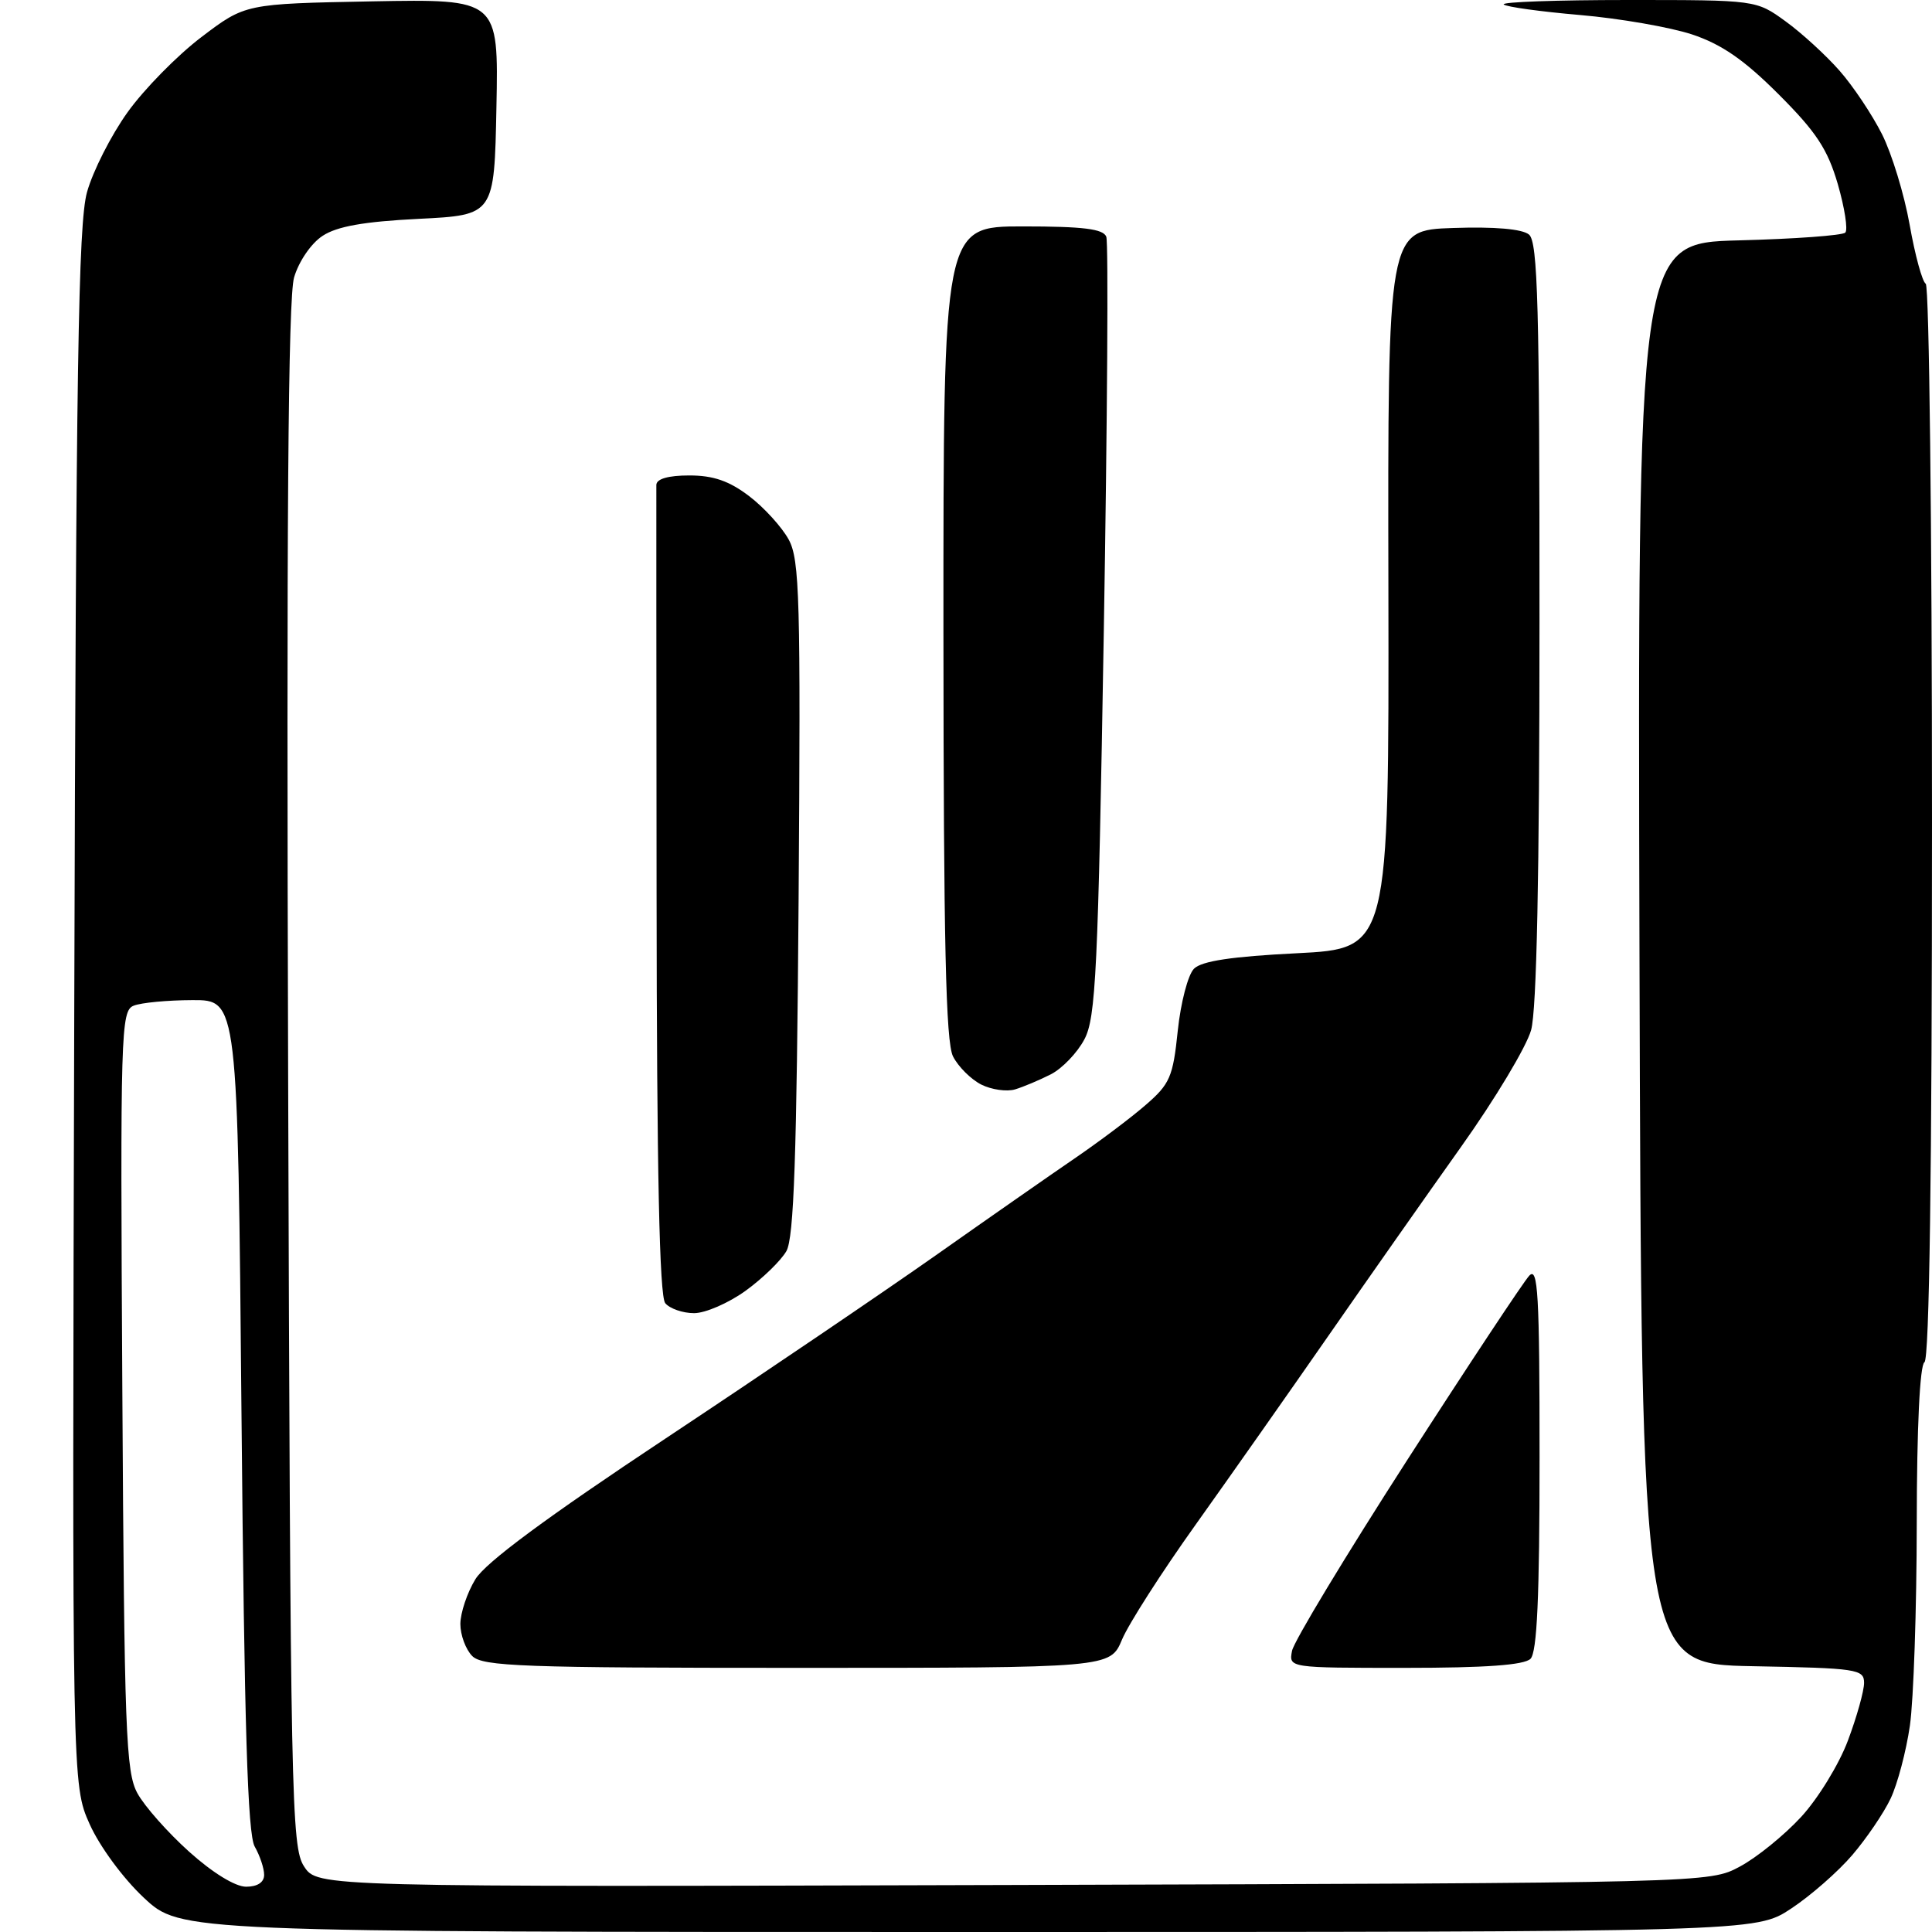 <?xml version="1.0" encoding="UTF-8" standalone="no"?>
<svg 
  version="1.1" 
  xmlns="http://www.w3.org/2000/svg" 
  xmlns:xlink="http://www.w3.org/1999/xlink" 
  xmlns:svg="http://www.w3.org/2000/svg"
  xmlns:rdf="http://www.w3.org/1999/02/22-rdf-syntax-ns#"
  xmlns:cc="http://creativecommons.org/ns#"
  xmlns:dc="http://purl.org/dc/elements/1.1/"
  viewBox="0 0 256 256"
  width="256"
  height="256"
>
<style>svg {background-color: white; }</style>"
<path stroke="none" fill="black" fill-rule="evenodd" d="M128.29,256.00C23.91,256.00 23.91,256.00 19.06,251.46C16.32,248.90 13.20,244.66 11.88,241.71C9.55,236.50 9.55,236.50 9.84,133.50C10.07,48.74 10.37,29.61 11.53,25.46C12.30,22.69 14.72,17.92 16.90,14.88C19.08,11.83 23.48,7.35 26.68,4.92C32.50,0.50 32.50,0.50 49.28,0.18C66.06,-0.13 66.06,-0.13 65.78,14.18C65.50,28.50 65.50,28.50 55.45,29.00C48.24,29.36 44.66,29.99 42.75,31.25C41.24,32.23 39.60,34.62 38.97,36.75C38.17,39.43 37.95,69.56 38.18,142.54C38.48,238.52 38.61,244.75 40.29,247.31C42.07,250.04 42.07,250.04 134.29,249.77C226.50,249.50 226.50,249.50 230.54,247.33C232.77,246.14 236.42,243.18 238.66,240.75C240.90,238.32 243.69,233.77 244.86,230.63C246.04,227.49 247.00,224.05 247.00,222.99C247.00,221.17 246.07,221.04 232.25,220.78C217.50,220.50 217.50,220.50 217.24,126.35C216.99,32.20 216.99,32.20 230.41,31.85C237.80,31.66 244.14,31.20 244.51,30.82C244.88,30.45 244.43,27.56 243.52,24.40C242.16,19.75 240.67,17.49 235.67,12.49C231.10,7.92 228.13,5.87 224.20,4.56C221.28,3.60 214.61,2.44 209.37,1.99C204.13,1.54 199.58,0.91 199.25,0.59C198.93,0.26 206.32,-0.00 215.68,-0.00C232.70,0.00 232.70,0.00 236.60,2.83C238.74,4.38 241.96,7.33 243.75,9.37C245.54,11.40 248.07,15.19 249.38,17.79C250.68,20.38 252.33,25.78 253.04,29.79C253.75,33.81 254.71,37.32 255.17,37.60C255.63,37.89 256.00,70.01 256.00,109.00C256.00,155.18 255.65,180.10 255.00,180.50C254.39,180.88 253.99,189.12 253.98,201.81C253.97,213.19 253.56,225.27 253.07,228.66C252.58,232.05 251.43,236.39 250.52,238.31C249.62,240.22 247.33,243.59 245.44,245.80C243.56,248.00 239.91,251.20 237.33,252.90C232.66,256.00 232.66,256.00 128.29,256.00zM32.61,250.00C34.11,250.00 35.00,249.42 35.00,248.43C35.00,247.57 34.44,245.89 33.75,244.68C32.81,243.04 32.38,228.89 32.00,187.50C31.50,132.50 31.50,132.50 25.50,132.52C22.20,132.53 18.69,132.86 17.71,133.26C16.01,133.93 15.93,136.68 16.21,184.24C16.47,229.41 16.67,234.82 18.21,237.62C19.15,239.34 22.23,242.82 25.07,245.37C28.16,248.15 31.17,250.00 32.61,250.00zM105.62,221.00C69.25,221.00 63.95,220.81 62.57,219.43C61.71,218.56 61.00,216.65 61.00,215.18C61.01,213.71 61.90,211.04 62.99,209.26C64.33,207.05 72.37,201.10 88.23,190.58C101.03,182.09 117.13,171.17 124.02,166.32C130.90,161.47 139.17,155.70 142.39,153.50C145.61,151.30 149.85,148.12 151.80,146.42C155.02,143.64 155.43,142.70 156.06,136.58C156.45,132.86 157.41,129.16 158.21,128.36C159.23,127.34 163.21,126.74 171.85,126.31C184.05,125.69 184.05,125.69 183.97,78.10C183.88,30.50 183.88,30.50 192.54,30.21C198.06,30.02 201.71,30.34 202.60,31.08C203.77,32.05 204.00,40.60 203.99,82.37C203.99,115.97 203.62,133.82 202.88,136.49C202.27,138.69 198.09,145.66 193.58,151.99C189.08,158.32 181.18,169.57 176.02,177.00C170.86,184.43 162.95,195.68 158.44,202.01C153.92,208.34 149.53,215.20 148.67,217.26C147.10,221.00 147.10,221.00 105.62,221.00zM186.18,221.00C170.77,221.00 170.77,221.00 171.20,218.75C171.43,217.51 178.30,206.15 186.44,193.50C194.59,180.85 201.88,169.84 202.63,169.04C203.79,167.79 204.00,171.43 204.00,193.09C204.00,211.60 203.67,218.93 202.80,219.80C201.97,220.63 196.84,221.00 186.18,221.00zM91.97,174.00C90.47,174.00 88.75,173.40 88.15,172.68C87.38,171.76 87.03,155.31 87.00,118.43C86.97,89.32 86.96,64.94 86.97,64.25C86.99,63.45 88.55,63.00 91.34,63.00C94.53,63.00 96.63,63.73 99.28,65.75C101.26,67.26 103.61,69.85 104.51,71.50C105.96,74.17 106.10,79.40 105.82,119.00C105.57,153.24 105.20,164.03 104.20,165.78C103.48,167.04 101.05,169.40 98.80,171.03C96.54,172.66 93.47,174.00 91.97,174.00zM134.50,144.35C133.40,144.68 131.38,144.39 130.02,143.71C128.66,143.02 126.97,141.34 126.28,139.98C125.32,138.08 125.03,124.85 125.01,83.75C125.00,30.00 125.00,30.00 135.53,30.00C143.54,30.00 146.19,30.33 146.59,31.37C146.88,32.13 146.73,55.64 146.26,83.62C145.50,128.75 145.21,134.87 143.68,137.73C142.74,139.51 140.74,141.59 139.23,142.36C137.73,143.12 135.60,144.02 134.50,144.35z" />

</svg>